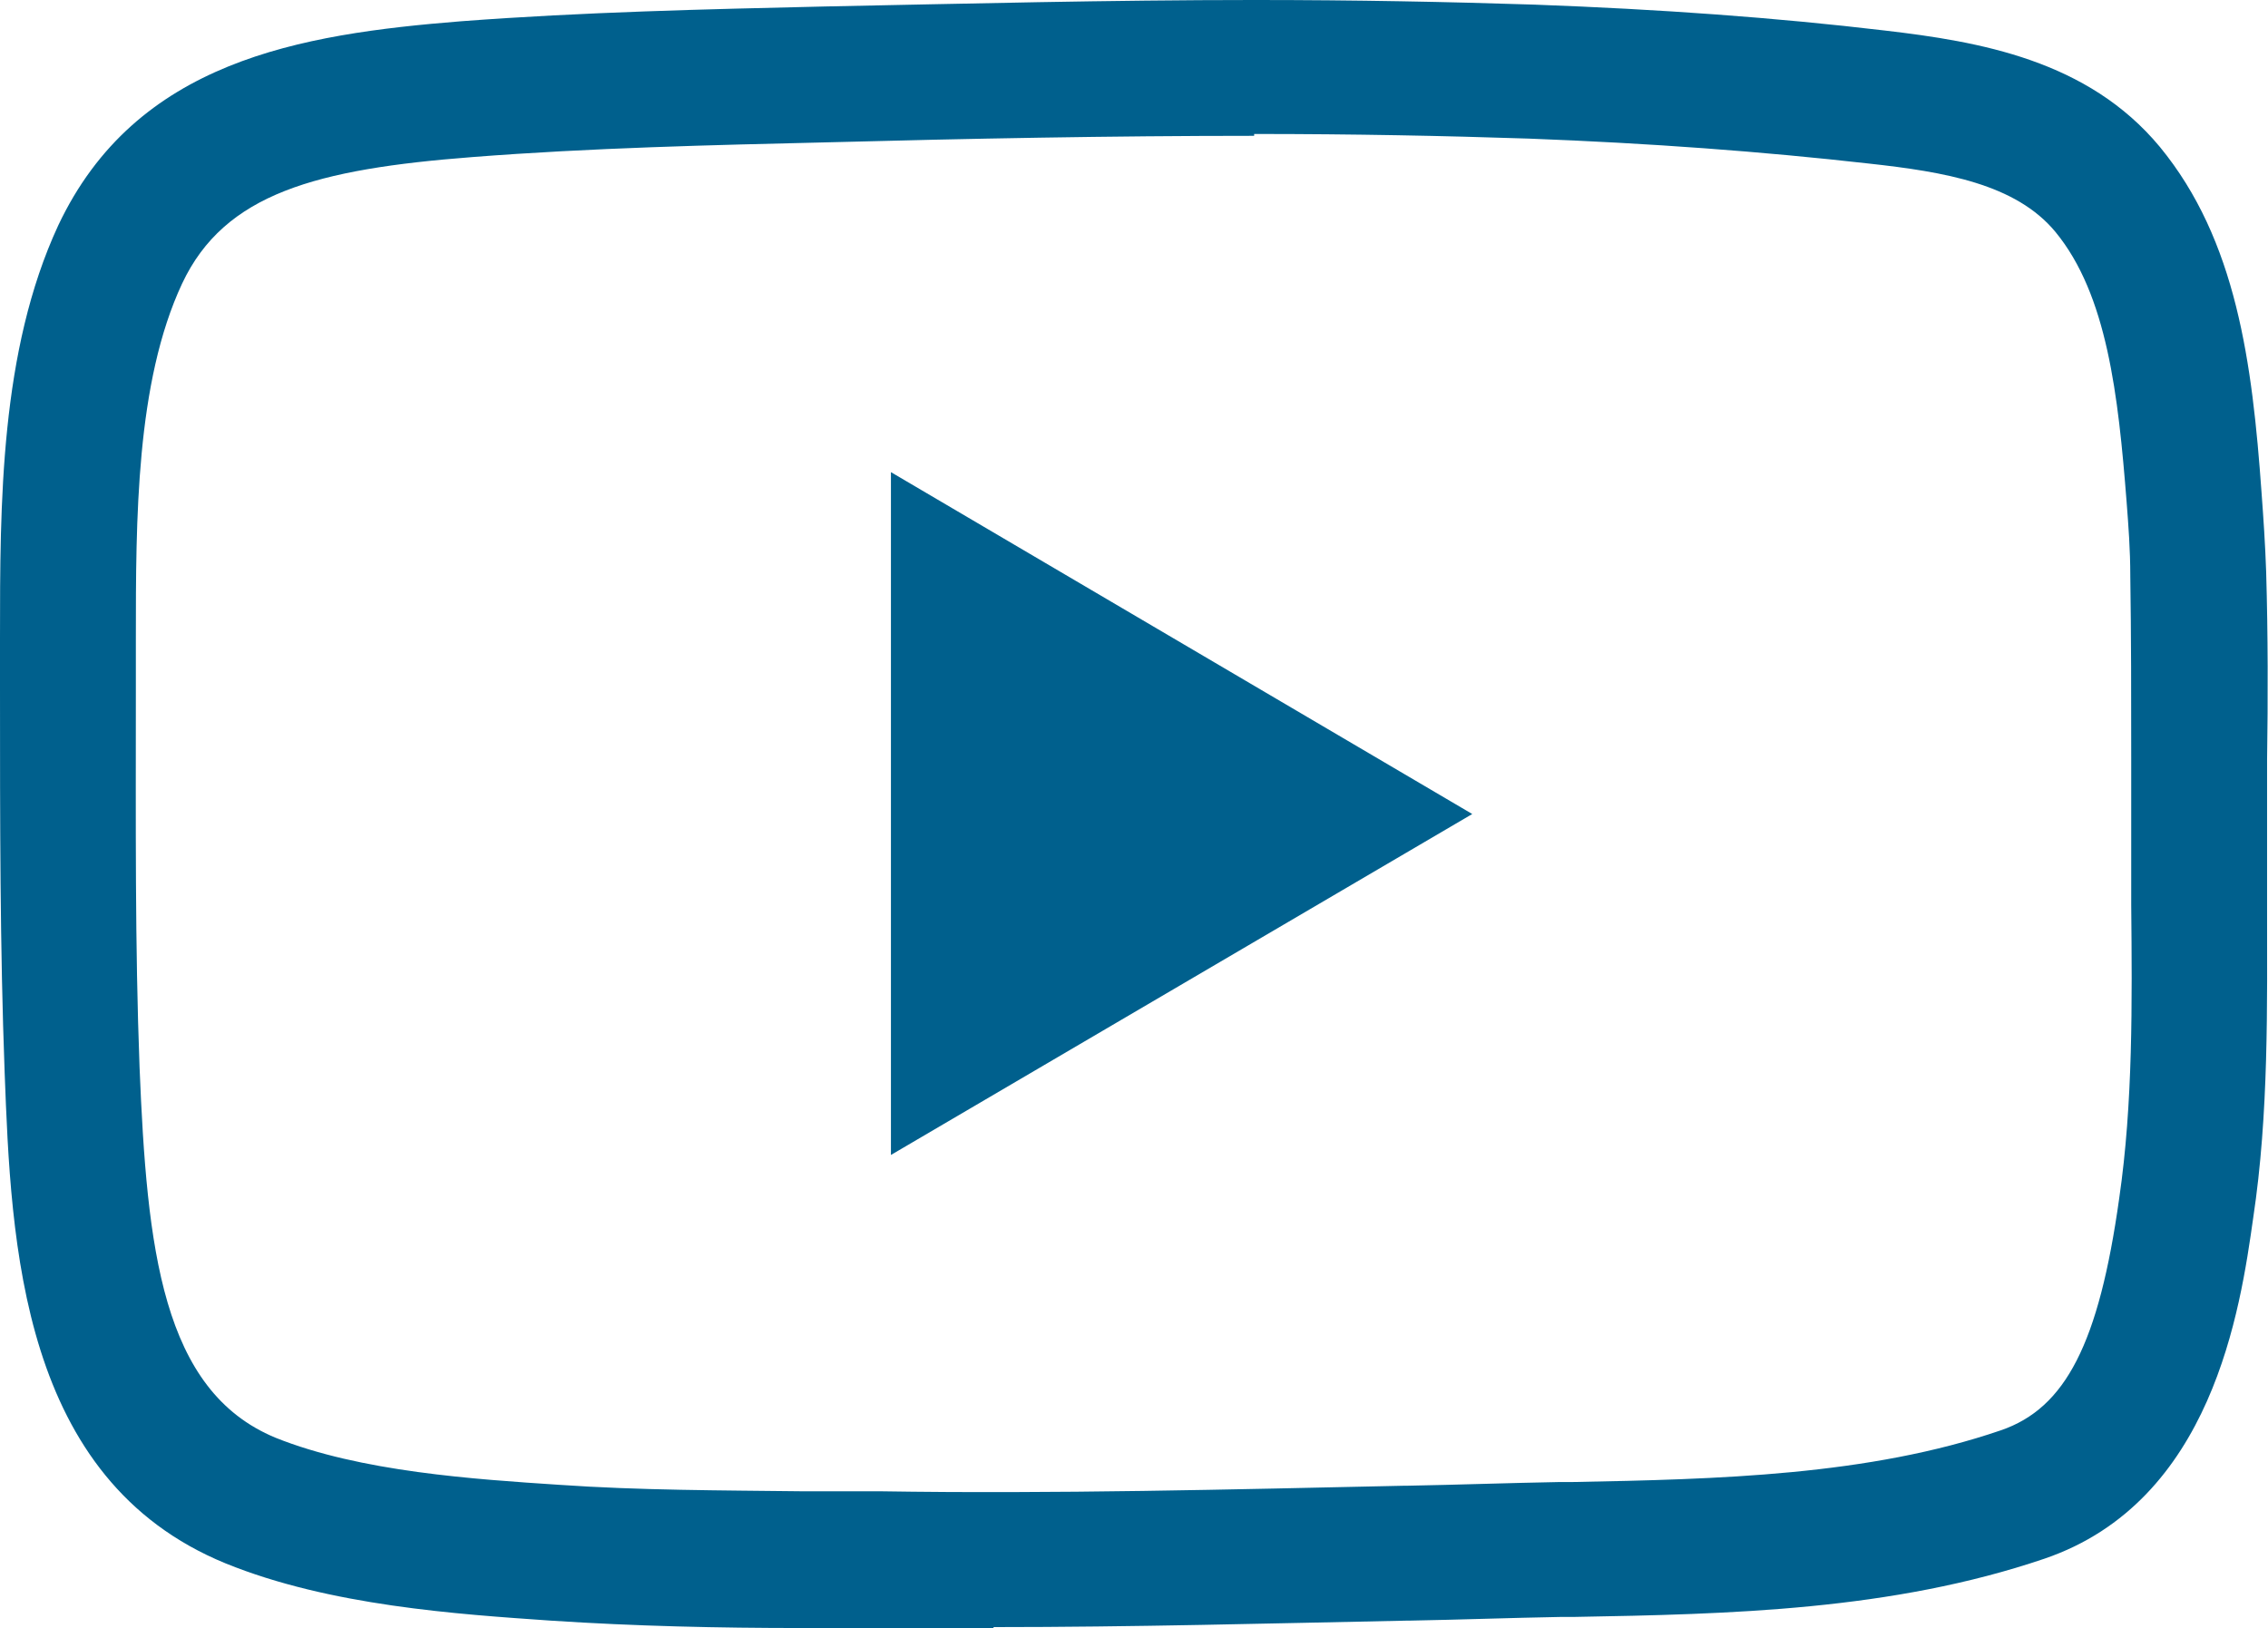 <?xml version="1.0" encoding="UTF-8"?><svg id="Livello_2" xmlns="http://www.w3.org/2000/svg" viewBox="0 0 24.54 17.62"><defs><style>.cls-1{fill:#00608d;}</style></defs><g id="Grid"><path class="cls-1" d="m10.75,17.62c-.42,0-.84,0-1.25,0-.26,0-.53,0-.79,0h-.04c-.89,0-1.8-.02-2.71-.08-1.01-.07-2.39-.16-3.52-.62C.22,16.01.12,13.46.05,11.6,0,10.25,0,8.91,0,7.42c0-.16,0-.32,0-.49v-.02c0-1.46,0-3.11.63-4.47C1.47.66,3.24.37,4.99.23c1.32-.1,2.65-.13,3.94-.16,1.51-.03,3.07-.07,4.64-.07,1.11,0,2.1.02,3.03.05,1.36.05,2.61.14,3.79.28,1.03.12,2.2.32,2.98,1.26.83,1.01,1,2.34,1.1,3.74.02.27.04.56.05.86.02.68.02,1.37.01,2.03,0,.31,0,.62,0,.92,0,.21,0,.43,0,.64,0,1.11.02,2.27-.15,3.4-.14.99-.44,3.07-2.26,3.69-1.65.56-3.4.6-5.09.63h-.14c-.55.01-1.09.03-1.64.04h-.03c-1.47.03-2.97.07-4.47.07ZM13.57,1.47c-1.55,0-3.1.03-4.6.07-1.27.03-2.58.06-3.86.16-1.68.13-2.68.39-3.14,1.37-.5,1.07-.5,2.55-.5,3.85v.02c0,.17,0,.33,0,.5,0,1.47-.01,2.79.04,4.11.08,1.96.24,3.5,1.47,4.01.92.37,2.16.45,3.07.51.86.06,1.76.06,2.62.07h.05c.27,0,.53,0,.8,0,1.88.03,3.81-.02,5.67-.06h.03c.55-.01,1.1-.03,1.65-.04h.14c1.58-.03,3.21-.07,4.64-.56.7-.24,1.06-.94,1.28-2.51.15-1.03.14-2.12.13-3.18,0-.22,0-.44,0-.65,0-.31,0-.62,0-.94,0-.65,0-1.32-.01-1.97,0-.28-.02-.54-.04-.8-.09-1.15-.21-2.24-.77-2.92-.43-.52-1.2-.65-2.02-.74-1.15-.13-2.36-.22-3.68-.27-.91-.03-1.88-.05-2.97-.05Z"/><polygon class="cls-1" points="9.64 5.11 9.64 12.5 15.93 8.81 9.64 5.11"/></g></svg>
